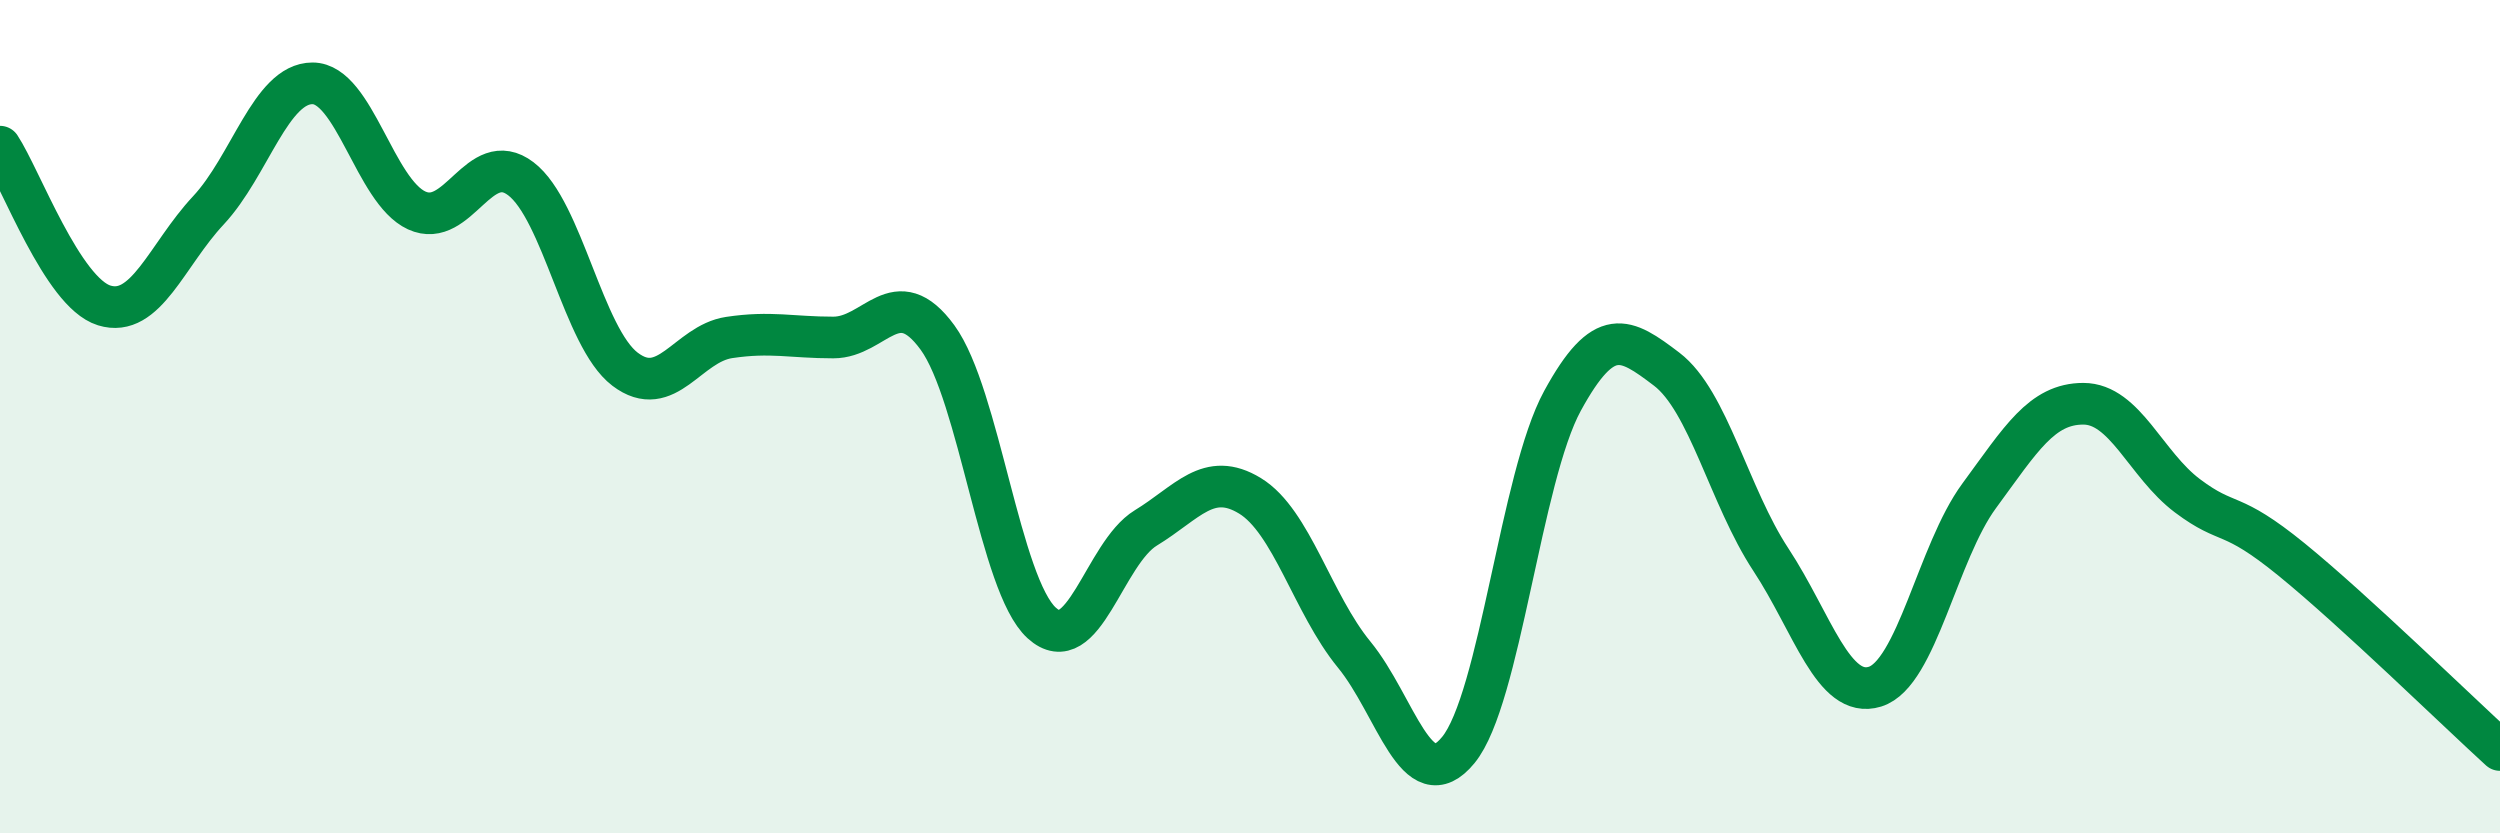 
    <svg width="60" height="20" viewBox="0 0 60 20" xmlns="http://www.w3.org/2000/svg">
      <path
        d="M 0,3.52 C 0.5,4.28 1.5,7.02 2.5,7.33 C 3.5,7.64 4,6.12 5,5.05 C 6,3.98 6.5,2 7.5,2 C 8.5,2 9,4.59 10,5.05 C 11,5.51 11.5,3.53 12.5,4.29 C 13.5,5.05 14,8.1 15,8.86 C 16,9.62 16.5,8.25 17.5,8.1 C 18.5,7.95 19,8.1 20,8.1 C 21,8.1 21.5,6.73 22.5,8.1 C 23.5,9.47 24,14.04 25,14.95 C 26,15.86 26.5,13.28 27.5,12.67 C 28.5,12.06 29,11.29 30,11.9 C 31,12.51 31.5,14.49 32.5,15.71 C 33.5,16.93 34,19.22 35,18 C 36,16.78 36.5,11.45 37.5,9.62 C 38.5,7.79 39,8.1 40,8.86 C 41,9.62 41.5,11.91 42.5,13.43 C 43.5,14.95 44,16.79 45,16.48 C 46,16.17 46.5,13.26 47.5,11.9 C 48.5,10.54 49,9.69 50,9.69 C 51,9.69 51.5,11.15 52.5,11.9 C 53.5,12.65 53.5,12.21 55,13.43 C 56.5,14.65 59,17.09 60,18L60 20L0 20Z"
        fill="#008740"
        opacity="0.1"
        stroke-linecap="round"
        stroke-linejoin="round"
      />
      <path
        d="M 0,3.52 C 0.5,4.28 1.5,7.02 2.5,7.33 C 3.5,7.64 4,6.12 5,5.05 C 6,3.98 6.5,2 7.5,2 C 8.5,2 9,4.59 10,5.05 C 11,5.51 11.5,3.53 12.5,4.29 C 13.5,5.05 14,8.1 15,8.86 C 16,9.62 16.5,8.25 17.5,8.1 C 18.5,7.95 19,8.1 20,8.1 C 21,8.1 21.5,6.73 22.5,8.1 C 23.5,9.47 24,14.04 25,14.95 C 26,15.86 26.5,13.28 27.5,12.67 C 28.5,12.06 29,11.29 30,11.9 C 31,12.51 31.5,14.49 32.5,15.71 C 33.5,16.93 34,19.22 35,18 C 36,16.78 36.5,11.45 37.5,9.62 C 38.5,7.79 39,8.1 40,8.86 C 41,9.62 41.5,11.91 42.5,13.43 C 43.5,14.95 44,16.79 45,16.48 C 46,16.17 46.5,13.26 47.5,11.9 C 48.5,10.54 49,9.69 50,9.69 C 51,9.69 51.5,11.15 52.5,11.9 C 53.5,12.65 53.5,12.21 55,13.43 C 56.5,14.65 59,17.09 60,18"
        stroke="#008740"
        stroke-width="1"
        fill="none"
        stroke-linecap="round"
        stroke-linejoin="round"
      />
    </svg>
  